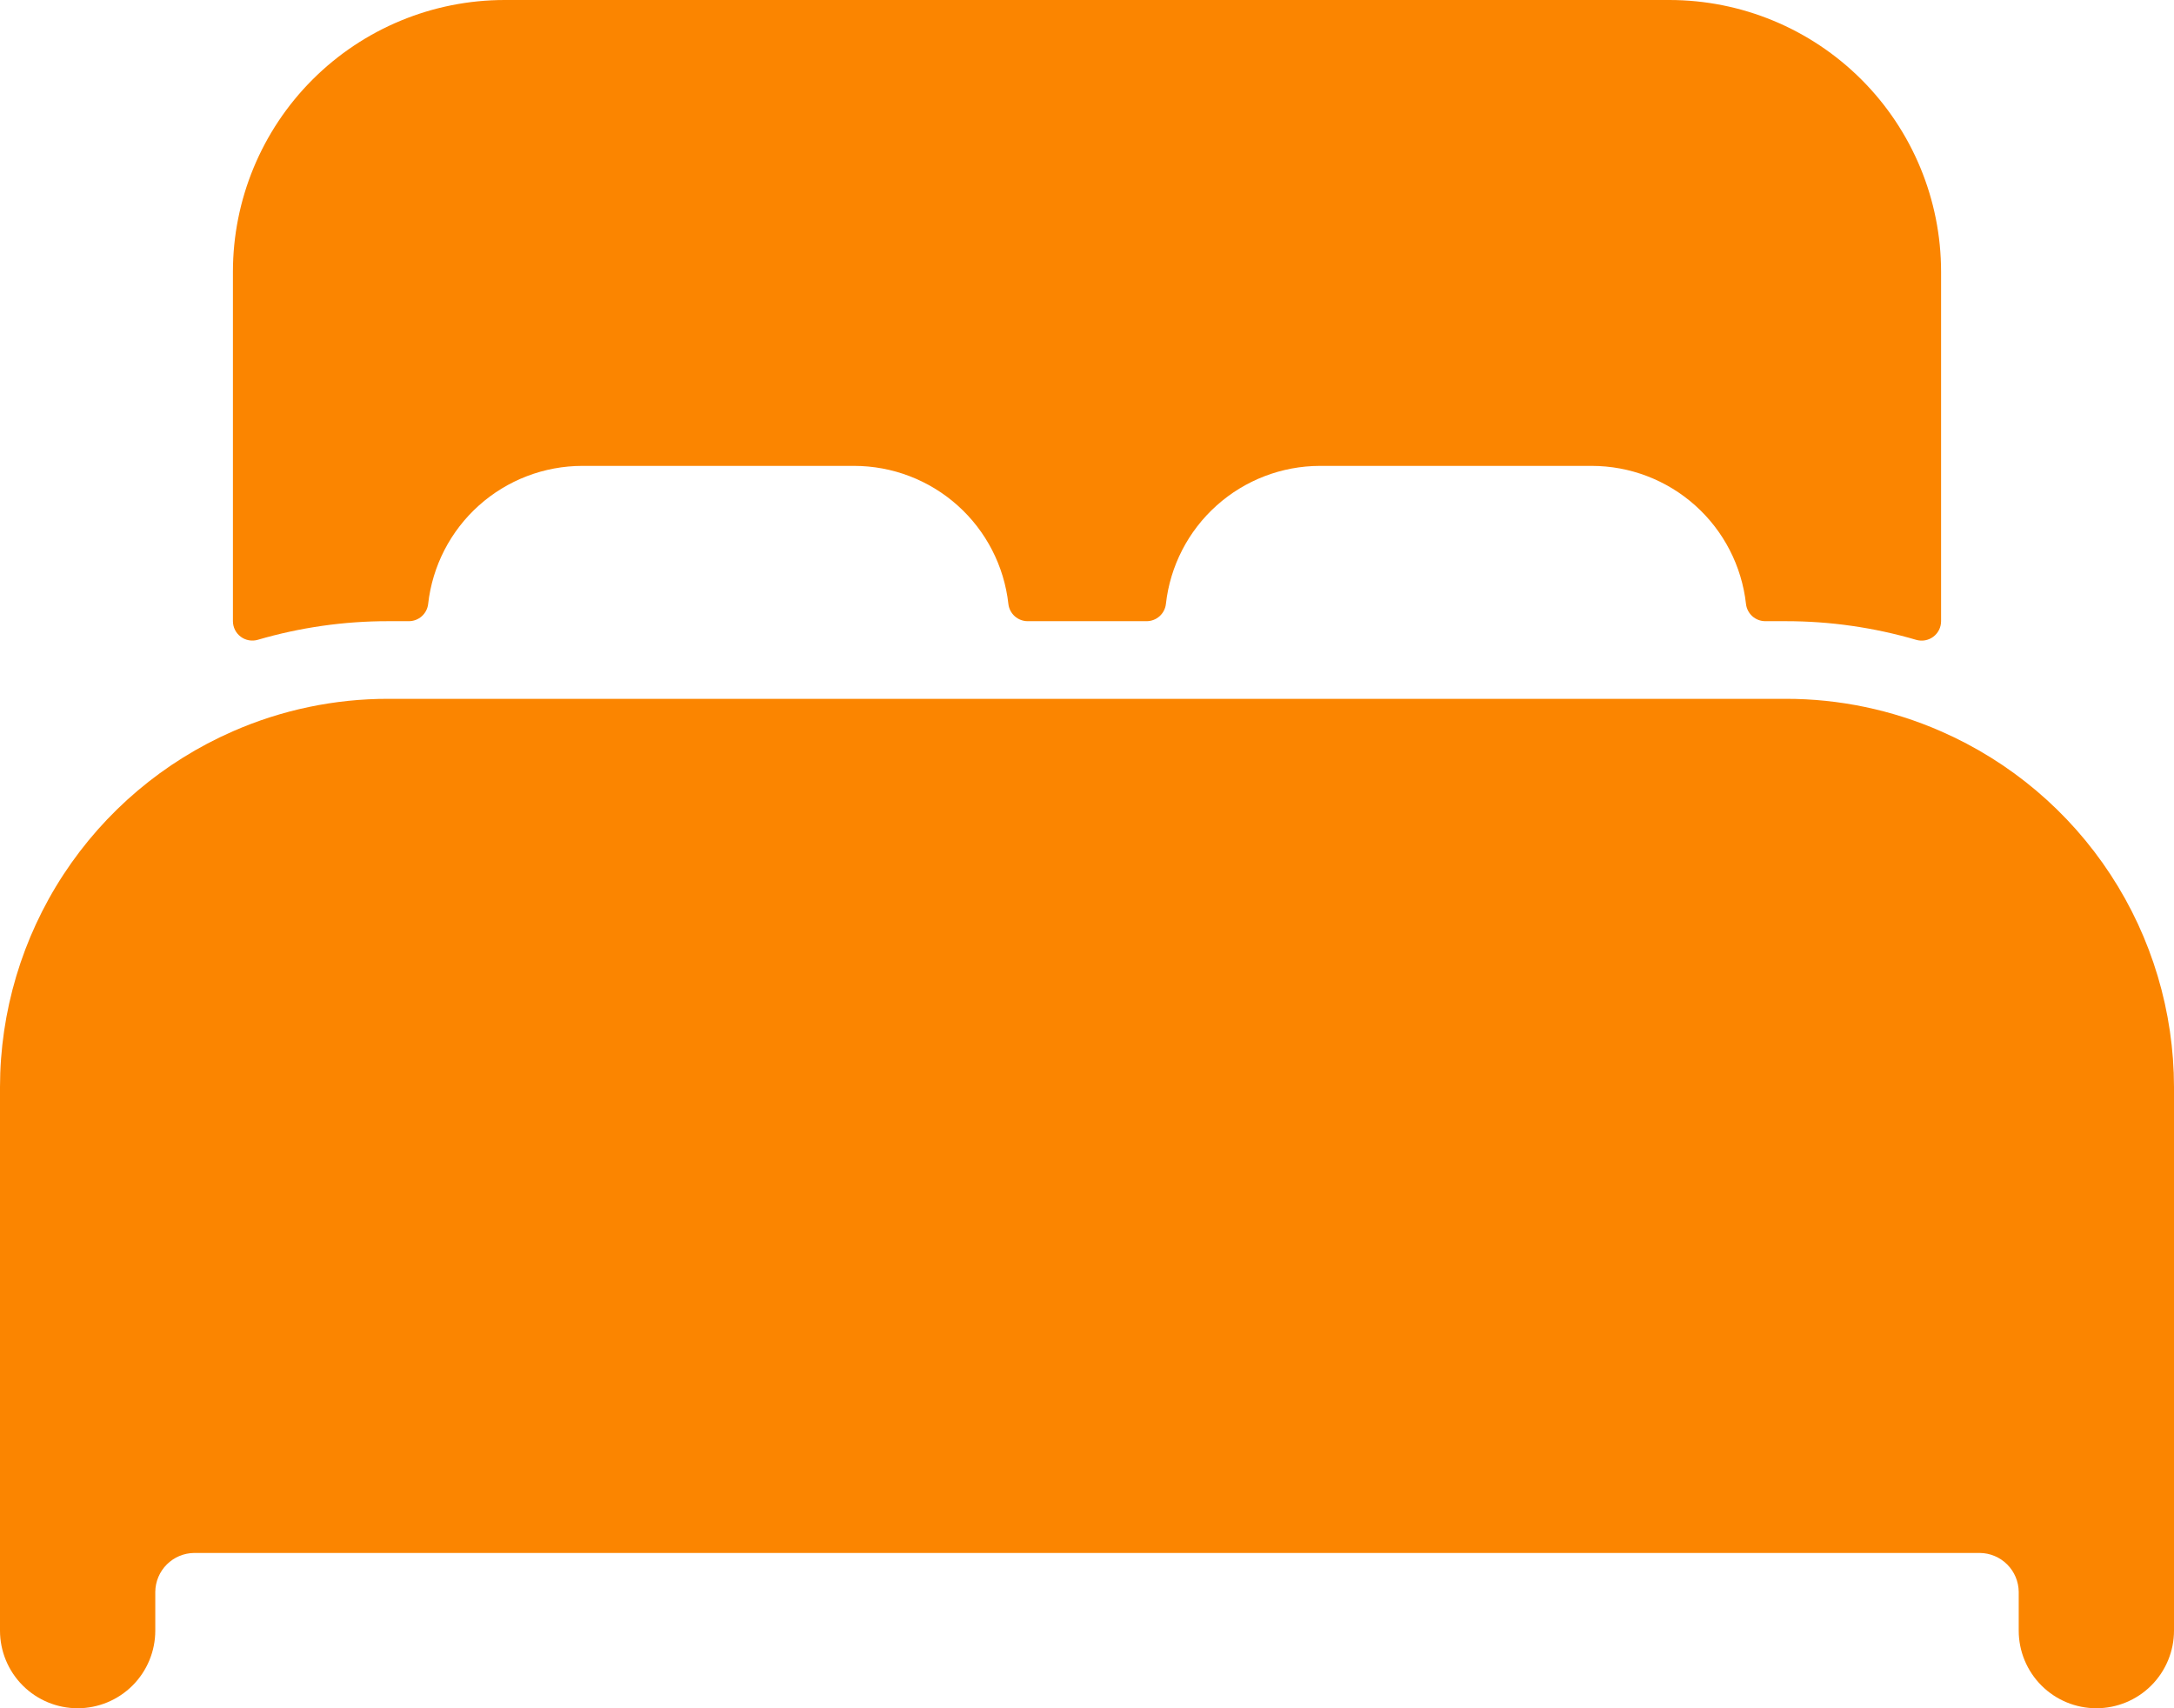 <?xml version="1.0" encoding="UTF-8"?> <svg xmlns="http://www.w3.org/2000/svg" width="448" height="352" viewBox="0 0 448 352" fill="none"><path d="M400 150.7C389.913 146.272 379.016 143.99 368 144H80C68.985 143.989 58.088 146.268 48 150.69C33.742 156.925 21.609 167.179 13.085 180.198C4.561 193.218 0.014 208.438 0 224V336C0 340.243 1.686 344.313 4.686 347.314C7.687 350.314 11.757 352 16 352C20.244 352 24.313 350.314 27.314 347.314C30.314 344.313 32 340.243 32 336V328C32.026 325.886 32.877 323.867 34.372 322.372C35.867 320.877 37.886 320.026 40 320H408C410.114 320.026 412.133 320.877 413.628 322.372C415.123 323.867 415.974 325.886 416 328V336C416 340.243 417.686 344.313 420.686 347.314C423.687 350.314 427.757 352 432 352C436.243 352 440.313 350.314 443.314 347.314C446.314 344.313 448 340.243 448 336V224C447.984 208.44 443.437 193.221 434.912 180.204C426.388 167.187 414.256 156.934 400 150.7ZM344 0H104C89.148 0 74.904 5.9 64.402 16.402C53.9 26.904 48 41.148 48 56V128C48 128.62 48.145 129.231 48.422 129.786C48.699 130.34 49.102 130.822 49.597 131.195C50.093 131.567 50.668 131.819 51.278 131.931C51.887 132.043 52.514 132.012 53.11 131.84C61.845 129.285 70.9 127.992 80 128H84.23C85.217 128.006 86.172 127.647 86.91 126.992C87.649 126.336 88.119 125.431 88.23 124.45C89.103 116.632 92.825 109.409 98.685 104.161C104.545 98.913 112.133 96.008 120 96H176C183.872 96.001 191.467 98.903 197.334 104.151C203.201 109.4 206.927 116.627 207.8 124.45C207.911 125.431 208.381 126.336 209.119 126.992C209.858 127.647 210.813 128.006 211.8 128H236.26C237.247 128.006 238.202 127.647 238.941 126.992C239.679 126.336 240.149 125.431 240.26 124.45C241.132 116.637 244.85 109.419 250.704 104.171C256.558 98.924 264.139 96.015 272 96H328C335.872 96.001 343.467 98.903 349.334 104.151C355.201 109.4 358.927 116.627 359.8 124.45C359.911 125.431 360.381 126.336 361.119 126.992C361.858 127.647 362.813 128.006 363.8 128H368C377.101 127.996 386.156 129.292 394.89 131.85C395.486 132.022 396.115 132.053 396.725 131.941C397.335 131.828 397.911 131.575 398.407 131.202C398.903 130.828 399.305 130.345 399.581 129.789C399.858 129.233 400.001 128.621 400 128V56C400 41.148 394.1 26.904 383.598 16.402C373.096 5.9 358.852 0 344 0Z" fill="#FB8500"></path></svg> 